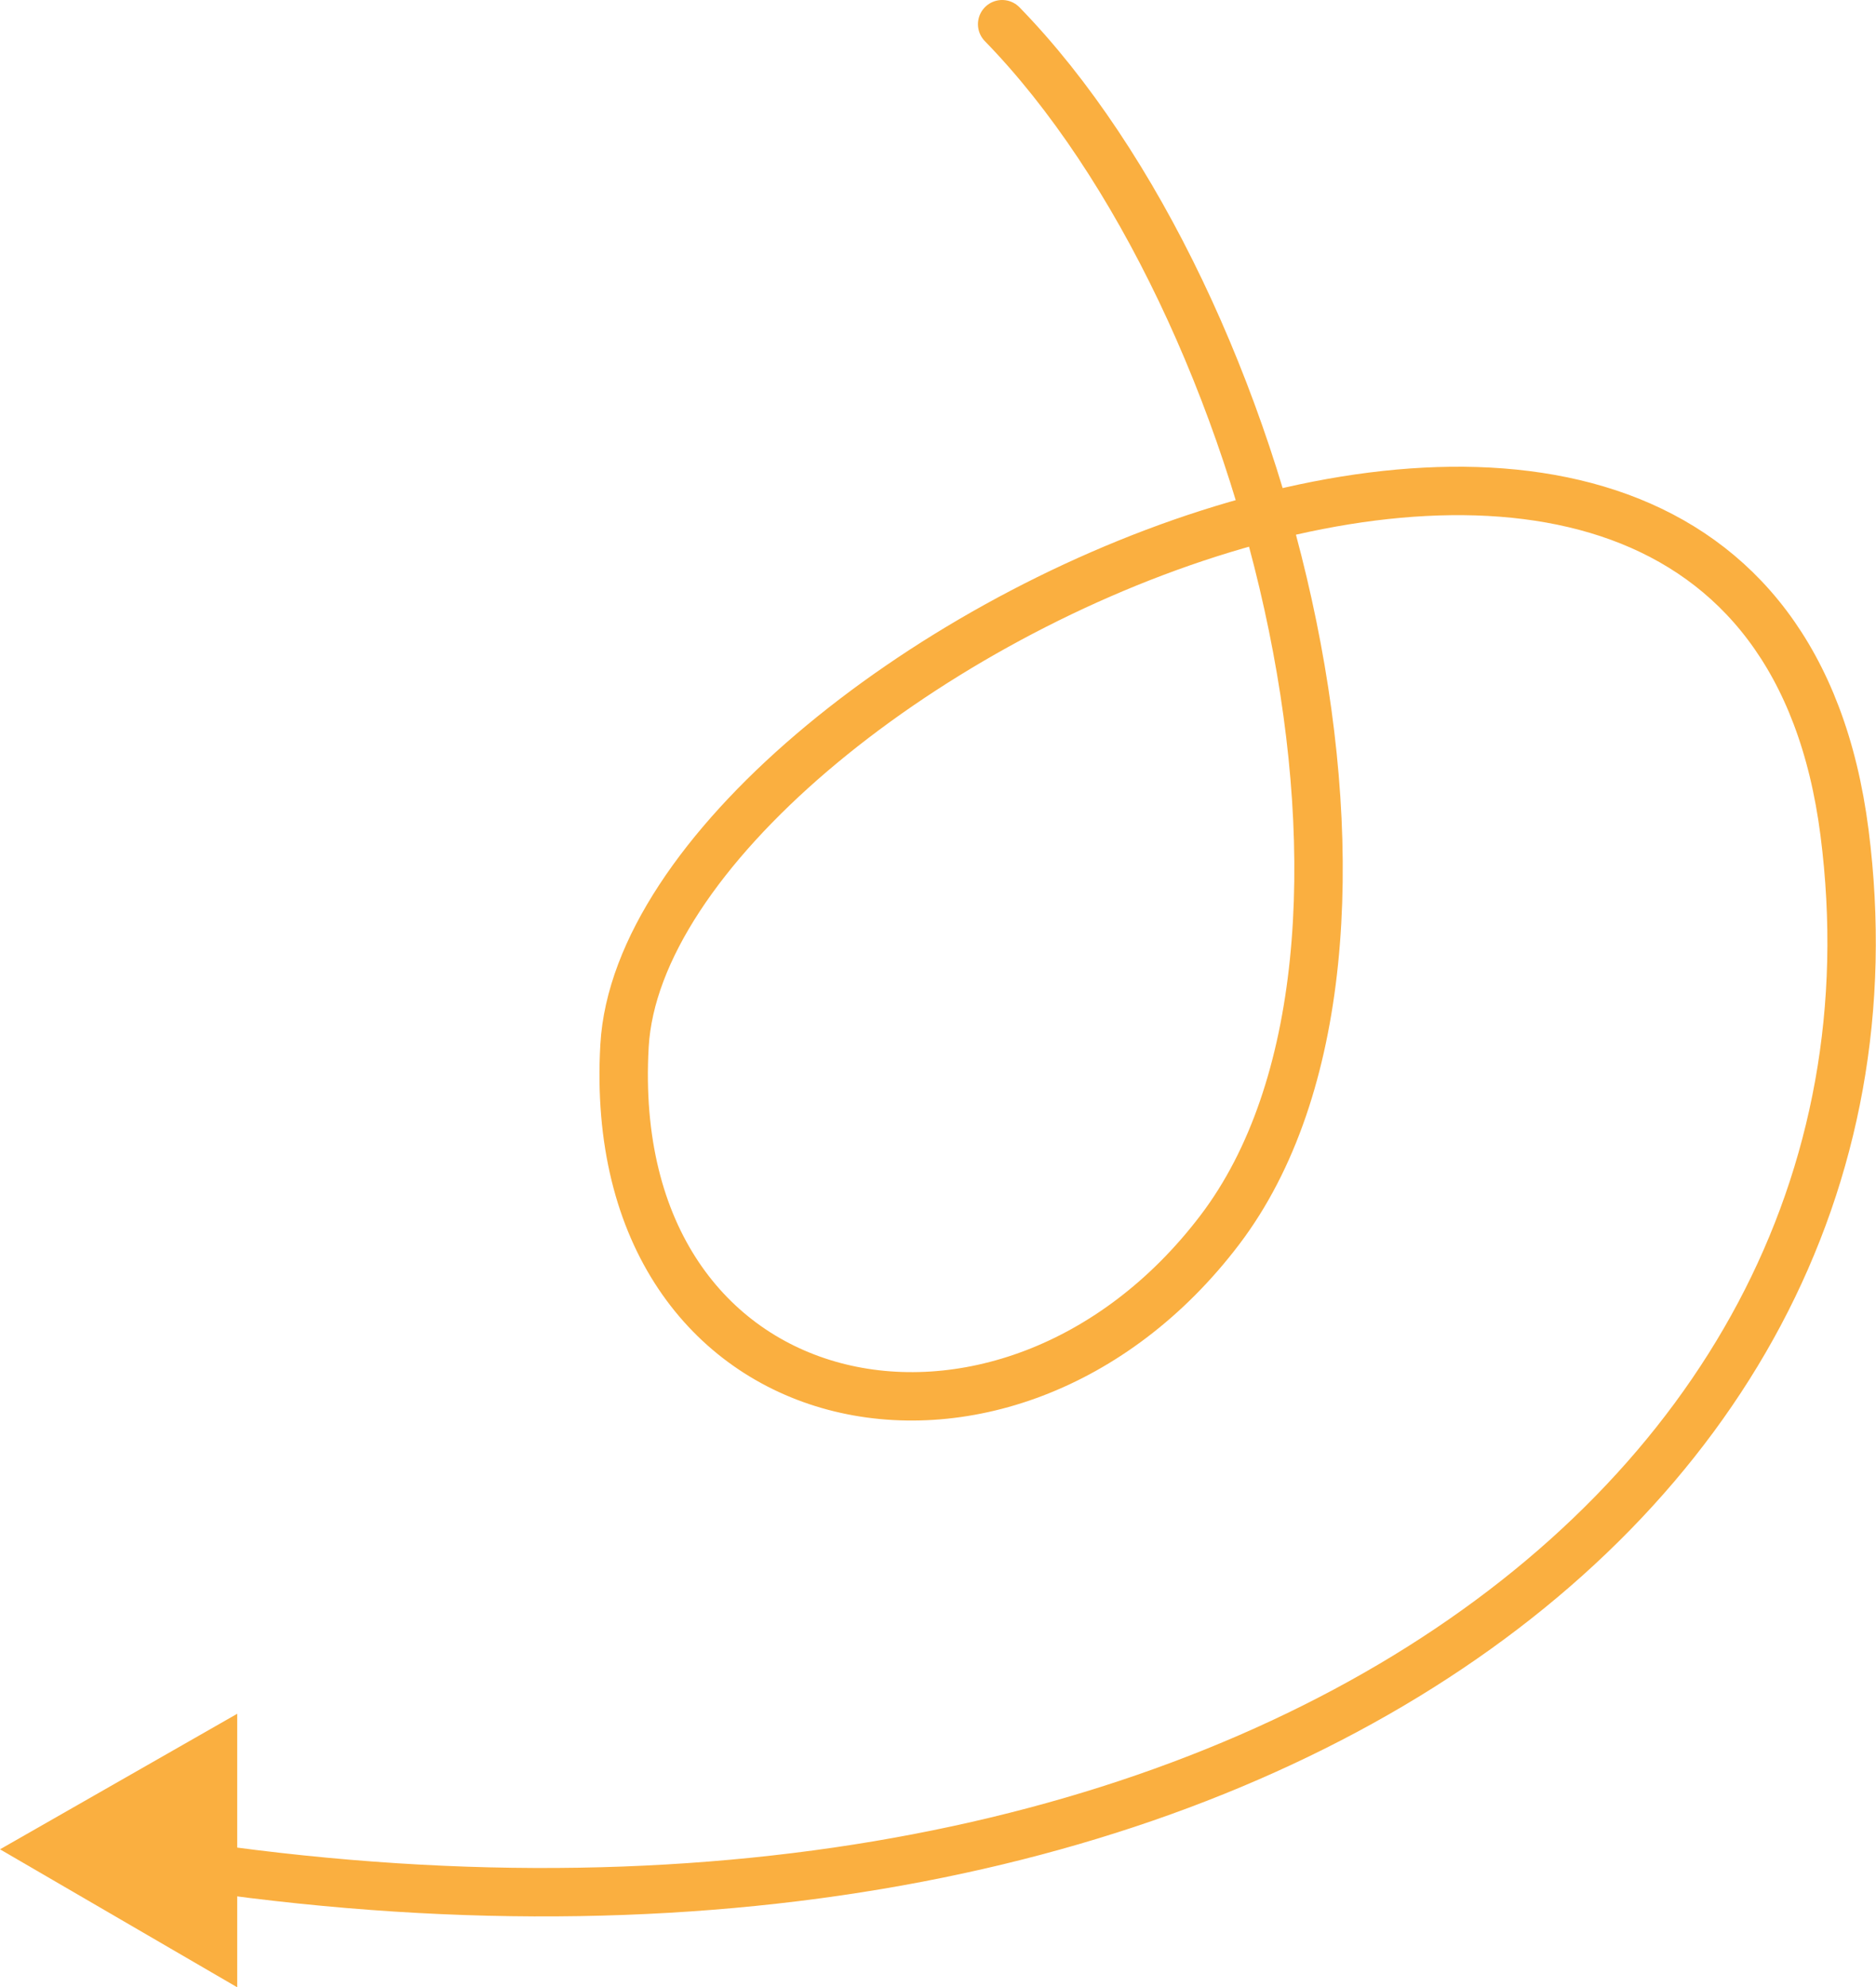 <?xml version="1.0" encoding="UTF-8"?> <!-- Generator: Adobe Illustrator 24.1.2, SVG Export Plug-In . SVG Version: 6.00 Build 0) --> <svg xmlns="http://www.w3.org/2000/svg" xmlns:xlink="http://www.w3.org/1999/xlink" id="Слой_1" x="0px" y="0px" viewBox="0 0 77.5 82.1" style="enable-background:new 0 0 77.5 82.1;" xml:space="preserve"> <style type="text/css"> .st0{fill:#FAAF40;} .st1{opacity:2.000000e-02;} .st2{clip-path:url(#SVGID_2_);} .st3{opacity:0.5;} .st4{opacity:5.000000e-02;} .st5{fill:#231F20;} .st6{fill:none;stroke:#FAAF40;stroke-width:2;stroke-linecap:round;stroke-miterlimit:10;} .st7{fill:none;stroke:#FFFFFF;stroke-width:2;stroke-miterlimit:10;} .st8{fill:#FFFFFF;} .st9{fill:none;stroke:#FFFFFF;stroke-width:2;stroke-linecap:round;stroke-miterlimit:10;} </style> <g> <path class="st6" d="M41.4,1c11.2,11.5,17.8,38.2,9,49.8S24.9,59,25.8,43.2c0.9-15.8,46.7-37.7,50.4-8.8s-28.1,50-71.8,42.1"></path> <polygon class="st0" points="9.8,82.1 0,76.4 9.8,70.8 "></polygon> </g> </svg> 